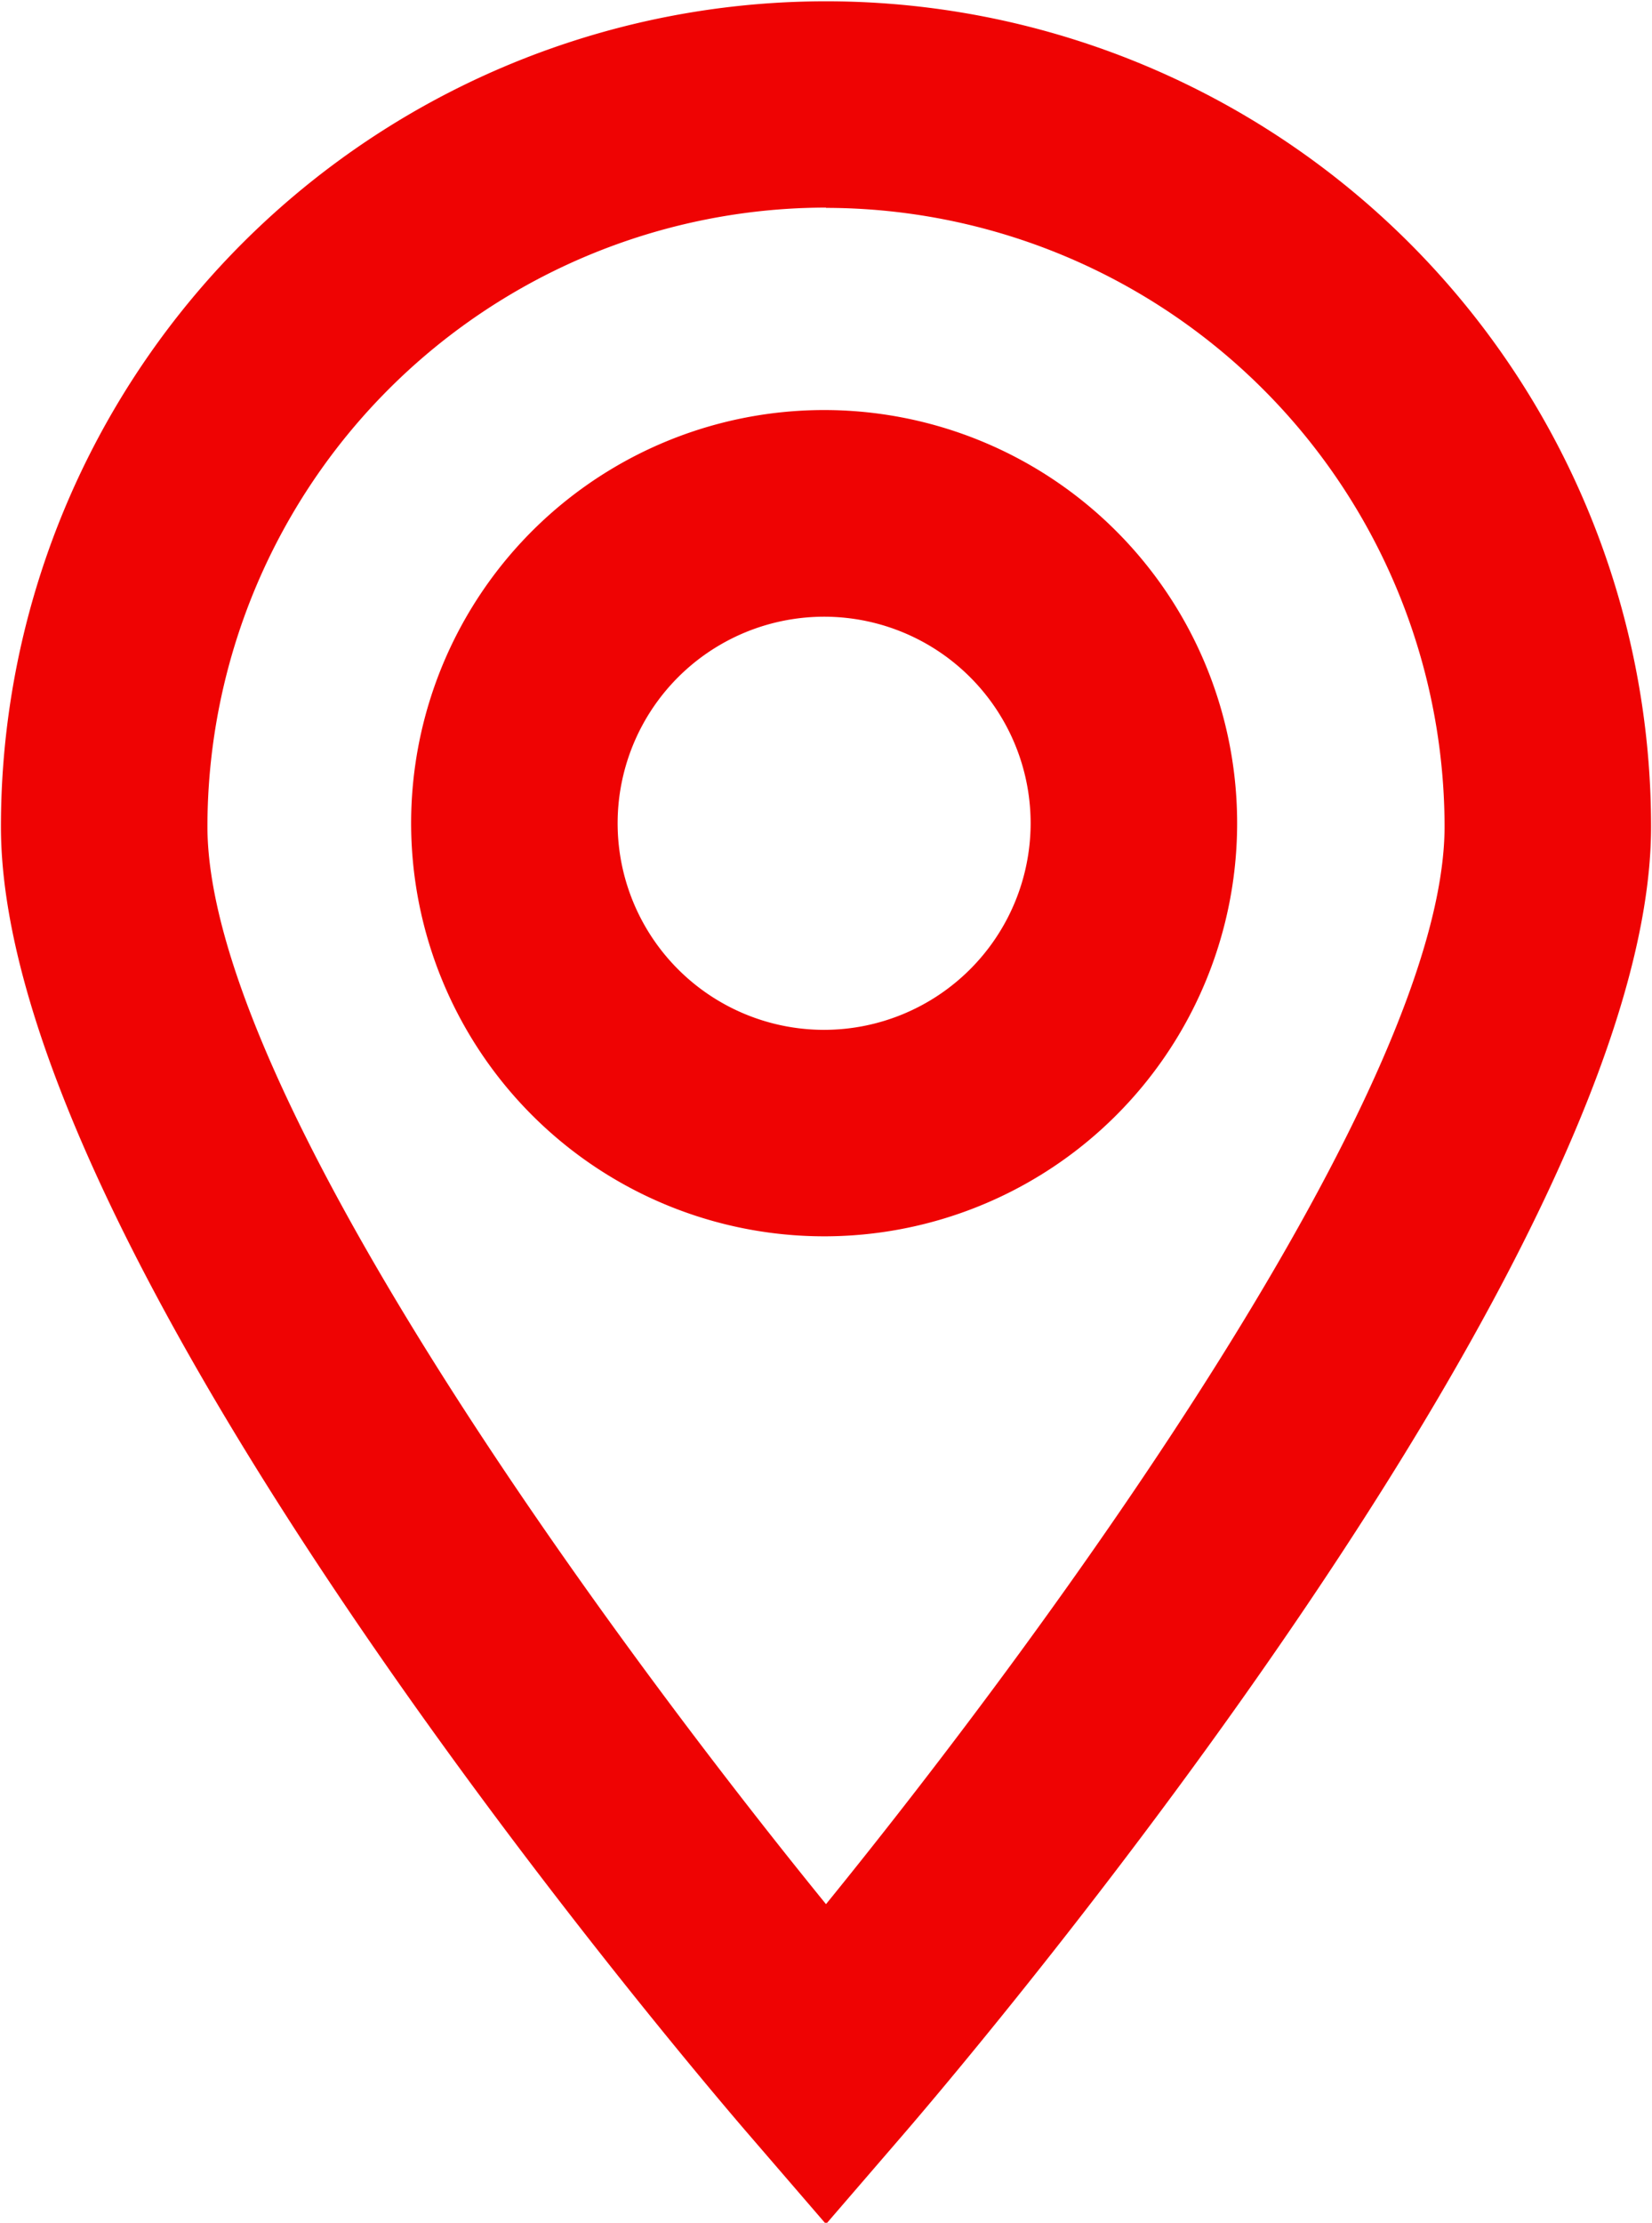 <svg xmlns="http://www.w3.org/2000/svg" width="17.68" height="23.781" viewBox="0 0 17.68 23.781">
  <defs>
    <style>
      .cls-1 {
        fill: #ef0303;
        fill-rule: evenodd;
      }
    </style>
  </defs>
  <path id="location.svg" class="cls-1" d="M1112.84,150.79l-0.84.974-0.84-.974c-0.82-.952-7.99-9.43-7.99-13.977a8.83,8.83,0,0,1,17.66,0C1120.83,141.36,1113.66,149.838,1112.84,150.79Zm-0.84-20.6a6.628,6.628,0,0,0-6.62,6.62c0,2.8,4.21,8.567,6.62,11.531,2.41-2.965,6.62-8.733,6.62-11.531A6.628,6.628,0,0,0,1112,130.193Zm-4.44,6.588a4.42,4.42,0,1,1,4.42,4.418A4.422,4.422,0,0,1,1107.56,136.781Zm6.63,0a2.21,2.21,0,1,0-2.21,2.209A2.212,2.212,0,0,0,1114.19,136.781Z" transform="translate(-1103.16 -127.969)"/>
</svg>

